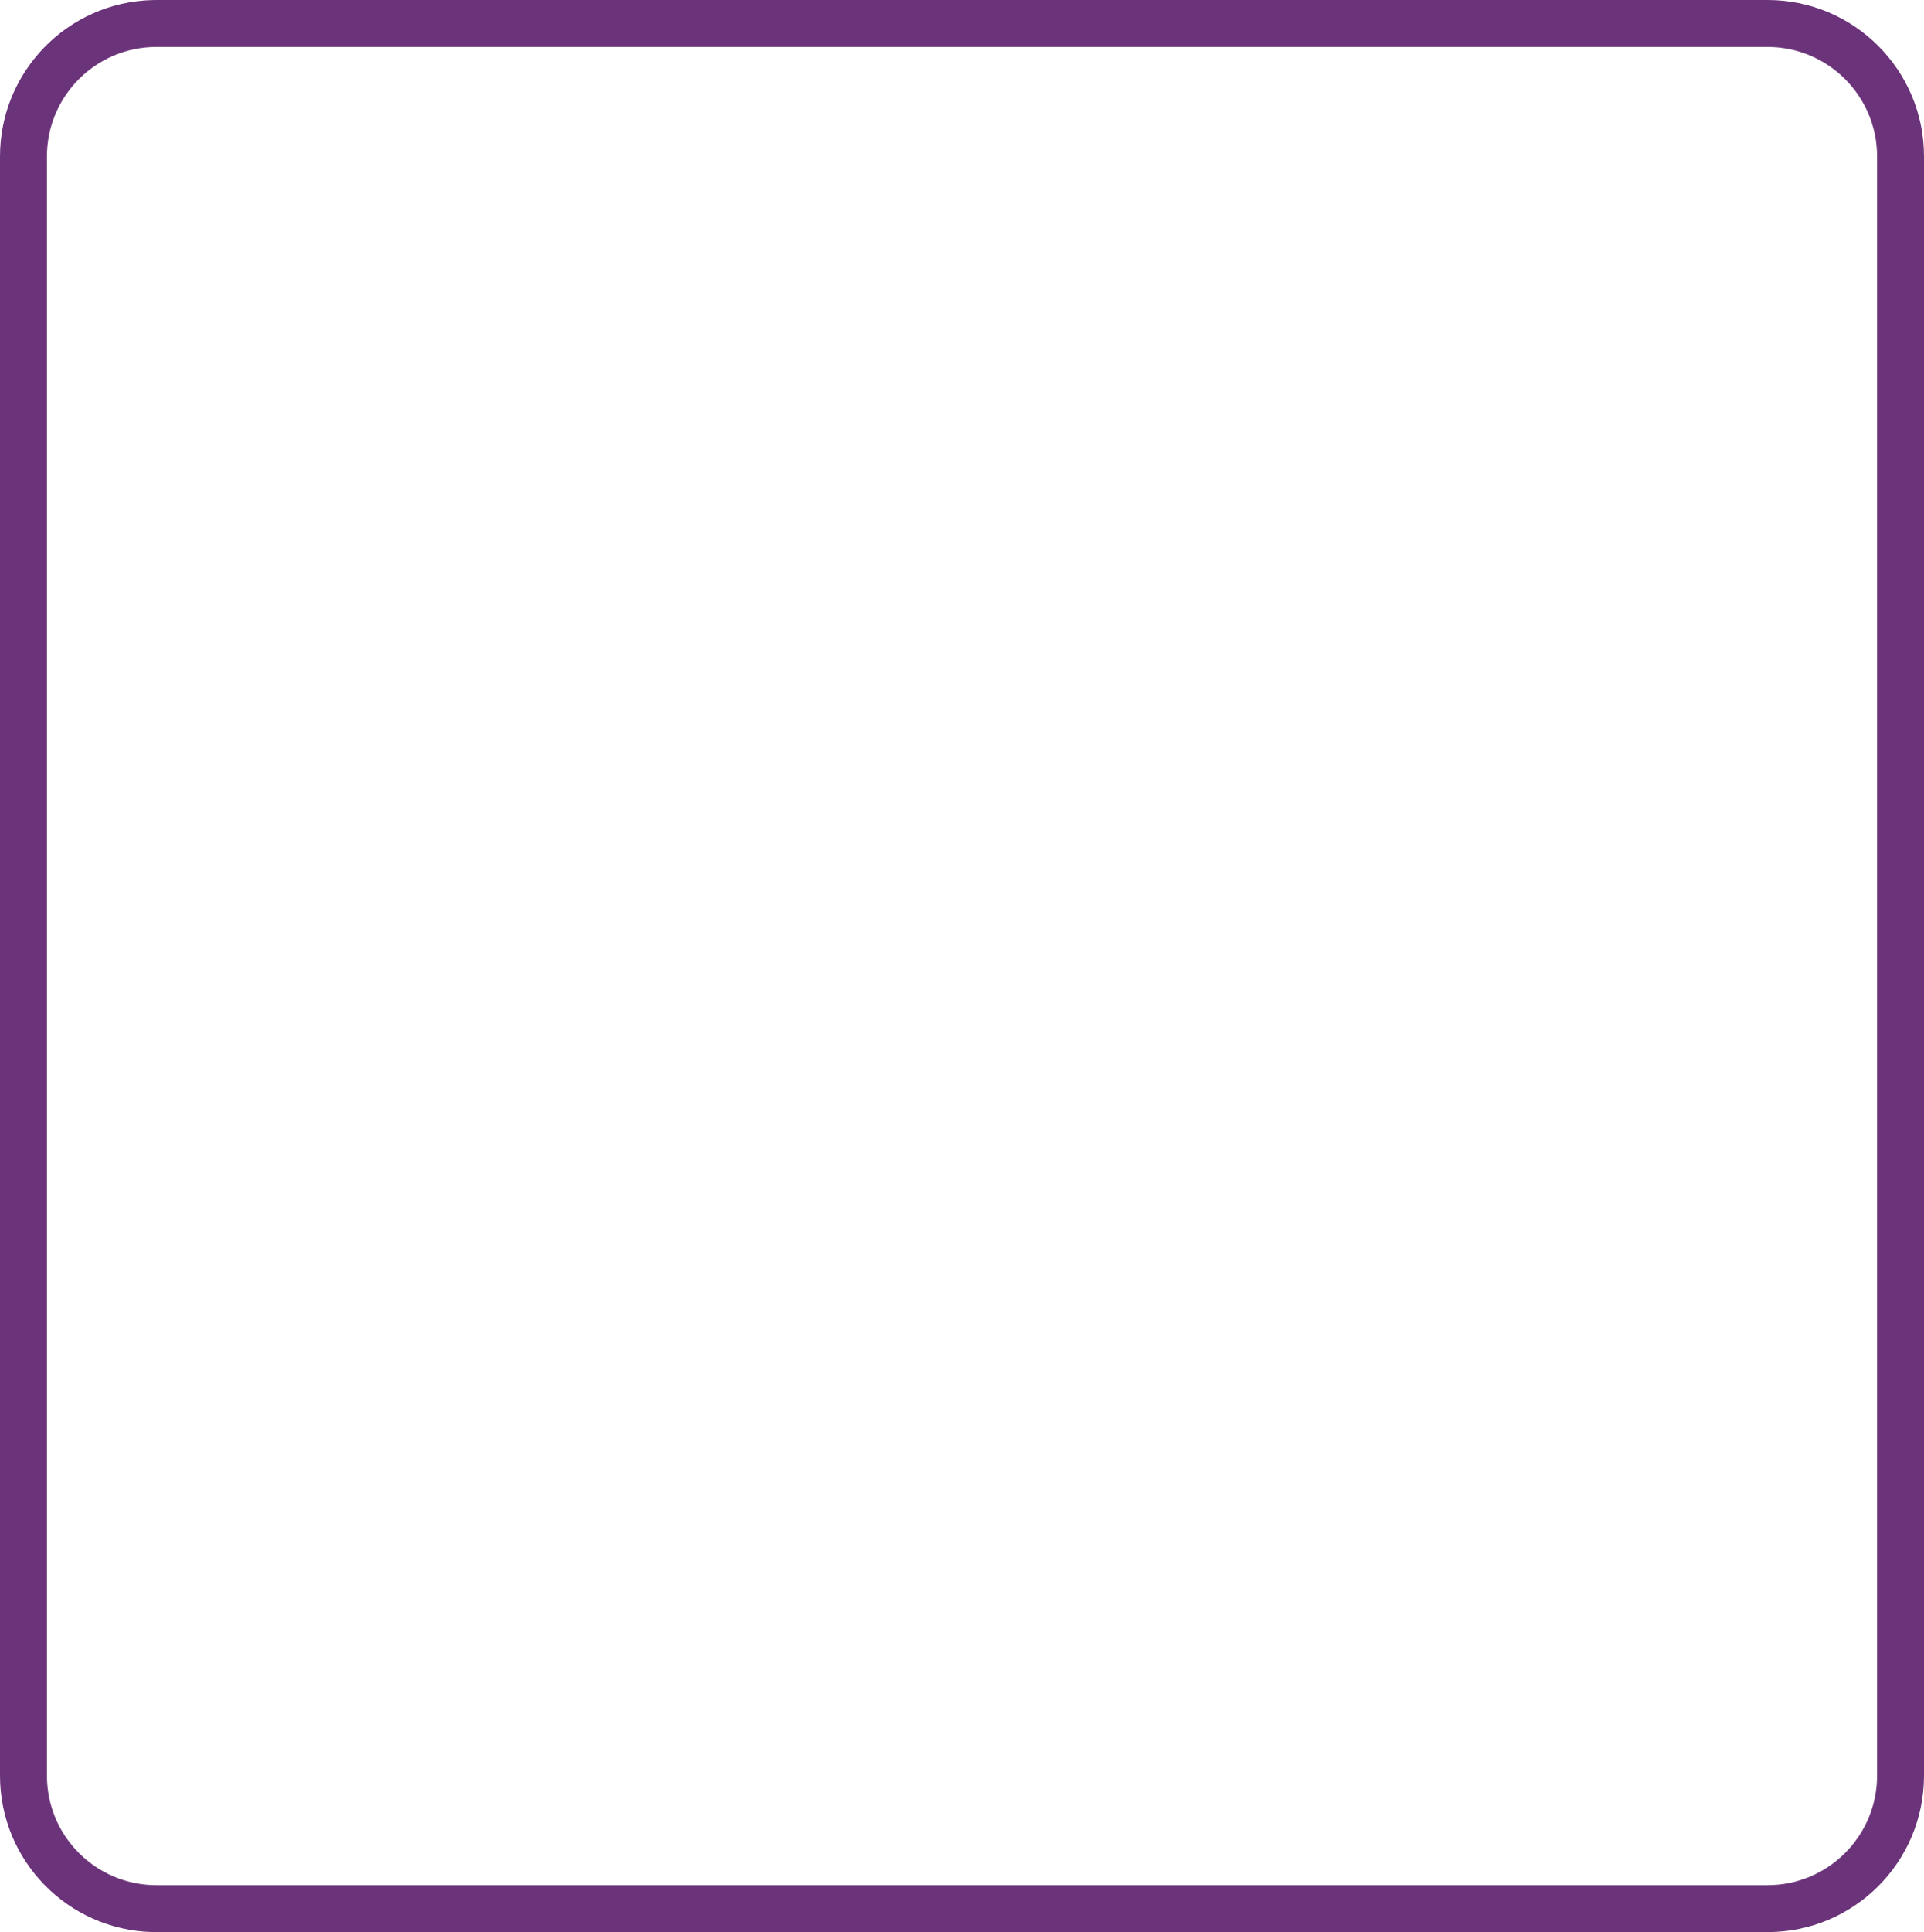 <?xml version="1.0" encoding="utf-8"?>
<svg xmlns="http://www.w3.org/2000/svg" fill="none" height="100%" overflow="visible" preserveAspectRatio="none" style="display: block;" viewBox="0 0 56.273 56.501" width="100%">
<path d="M51.697 55.129V56.501H4.575V55.129H51.697ZM54.9 51.926V4.575C54.9 2.806 53.466 1.373 51.697 1.373H4.575C2.806 1.373 1.373 2.806 1.373 4.575V51.926C1.373 53.695 2.806 55.129 4.575 55.129V56.501L4.457 56.5C1.985 56.437 0 54.413 0 51.926V4.575C0 2.088 1.985 0.064 4.457 0.002L4.575 0H51.697C54.224 0 56.273 2.048 56.273 4.575V51.926C56.273 54.453 54.224 56.501 51.697 56.501V55.129C53.466 55.129 54.9 53.695 54.9 51.926Z" fill="#6B337A" id="Rectangle 2 (Stroke)"/>
</svg>